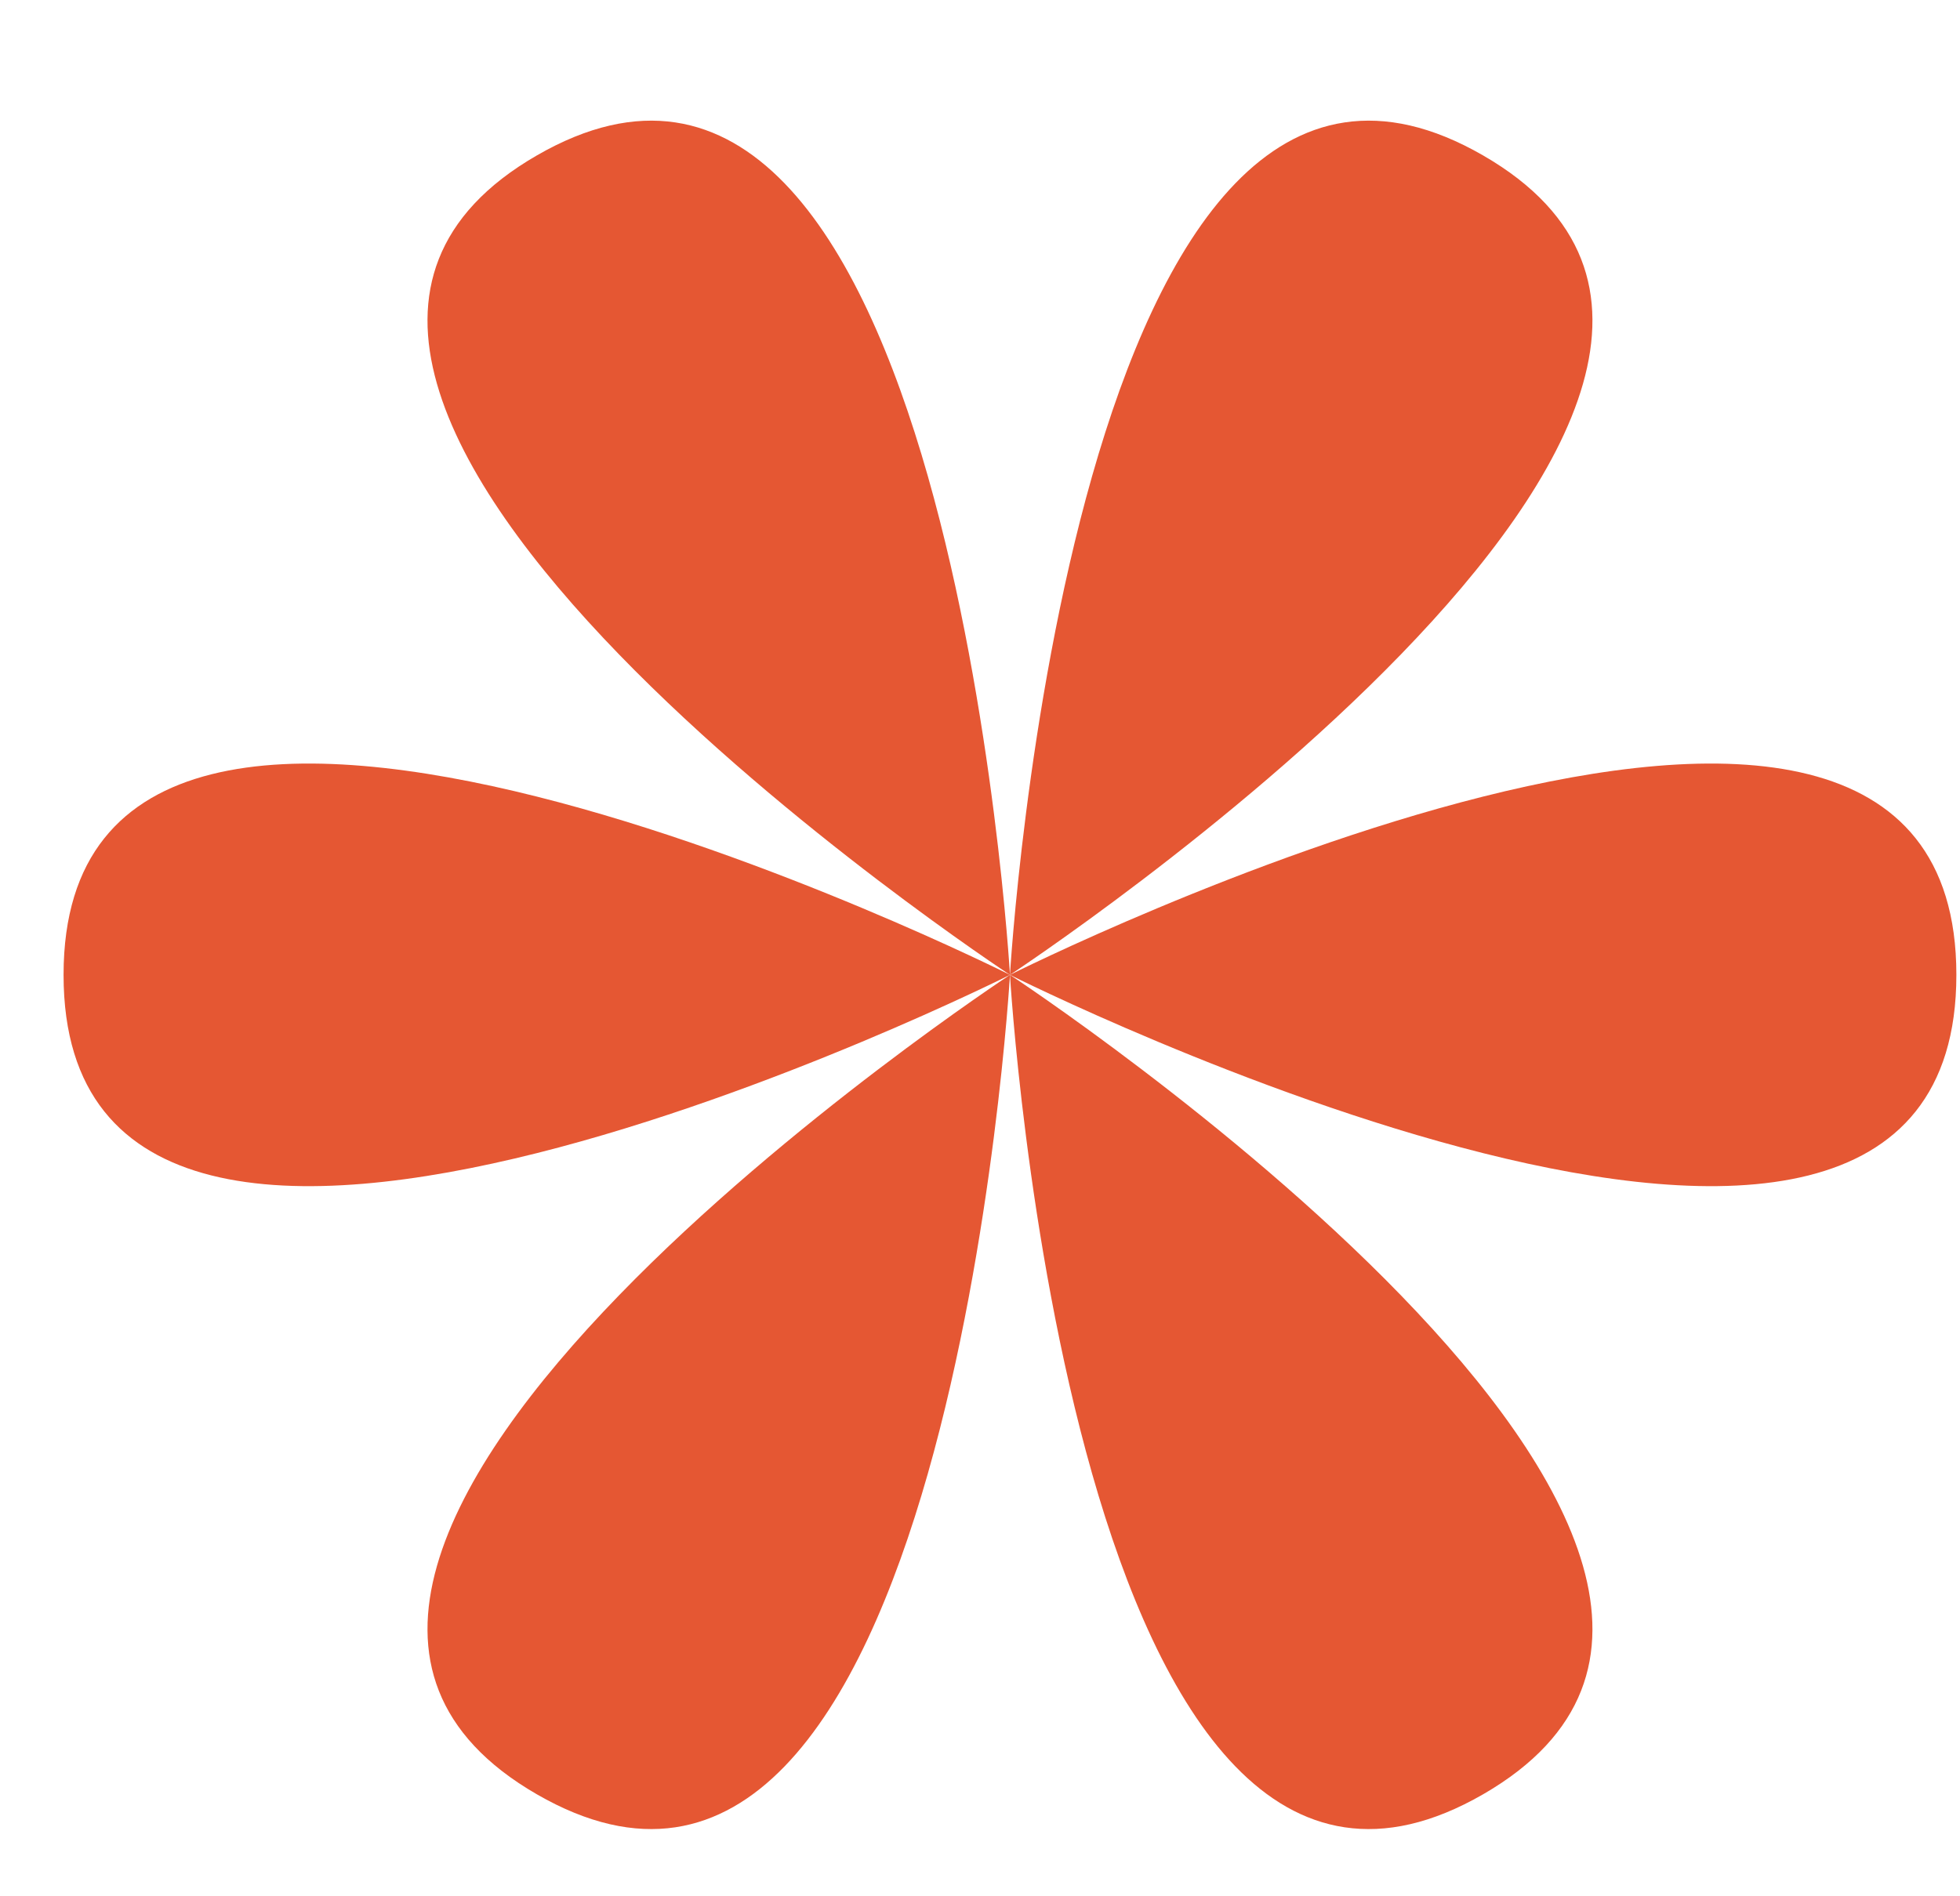 <svg width="369" height="357" viewBox="0 0 369 357" fill="none" xmlns="http://www.w3.org/2000/svg">
<g filter="url(#filter0_d_1232_5)">
<path d="M0.967 177.58C0.967 267.113 179.142 177.58 179.142 177.58C179.142 177.58 0.967 88.048 0.967 177.58Z" fill="#E55733"/>
<path d="M357.317 177.58C357.317 267.113 179.142 177.58 179.142 177.58C179.142 177.58 357.317 88.048 357.317 177.58Z" fill="#E55733"/>
<path d="M90.055 331.884C167.592 376.651 179.142 177.581 179.142 177.581C179.142 177.581 12.517 287.118 90.055 331.884Z" fill="#E55733"/>
<path d="M268.229 23.277C345.767 68.043 179.142 177.581 179.142 177.581C179.142 177.581 190.692 -21.489 268.229 23.277Z" fill="#E55733"/>
<path d="M268.229 331.884C190.691 376.651 179.142 177.581 179.142 177.581C179.142 177.581 345.767 287.118 268.229 331.884Z" fill="#E55733"/>
<path d="M90.054 23.277C12.517 68.043 179.142 177.581 179.142 177.581C179.142 177.581 167.592 -21.489 90.054 23.277Z" fill="#E55733"/>
</g>
<defs>
<filter id="filter0_d_1232_5" x="0.967" y="0" width="367.35" height="362.35" filterUnits="userSpaceOnUse" color-interpolation-filters="sRGB">
<feFlood flood-opacity="0" result="BackgroundImageFix"/>
<feColorMatrix in="SourceAlpha" type="matrix" values="0 0 0 0 0 0 0 0 0 0 0 0 0 0 0 0 0 0 127 0" result="hardAlpha"/>
<feOffset dx="11" dy="6"/>
<feComposite in2="hardAlpha" operator="out"/>
<feColorMatrix type="matrix" values="0 0 0 0 0 0 0 0 0 0 0 0 0 0 0 0 0 0 1 0"/>
<feBlend mode="normal" in2="BackgroundImageFix" result="effect1_dropShadow_1232_5"/>
<feBlend mode="normal" in="SourceGraphic" in2="effect1_dropShadow_1232_5" result="shape"/>
</filter>
</defs>
</svg>
